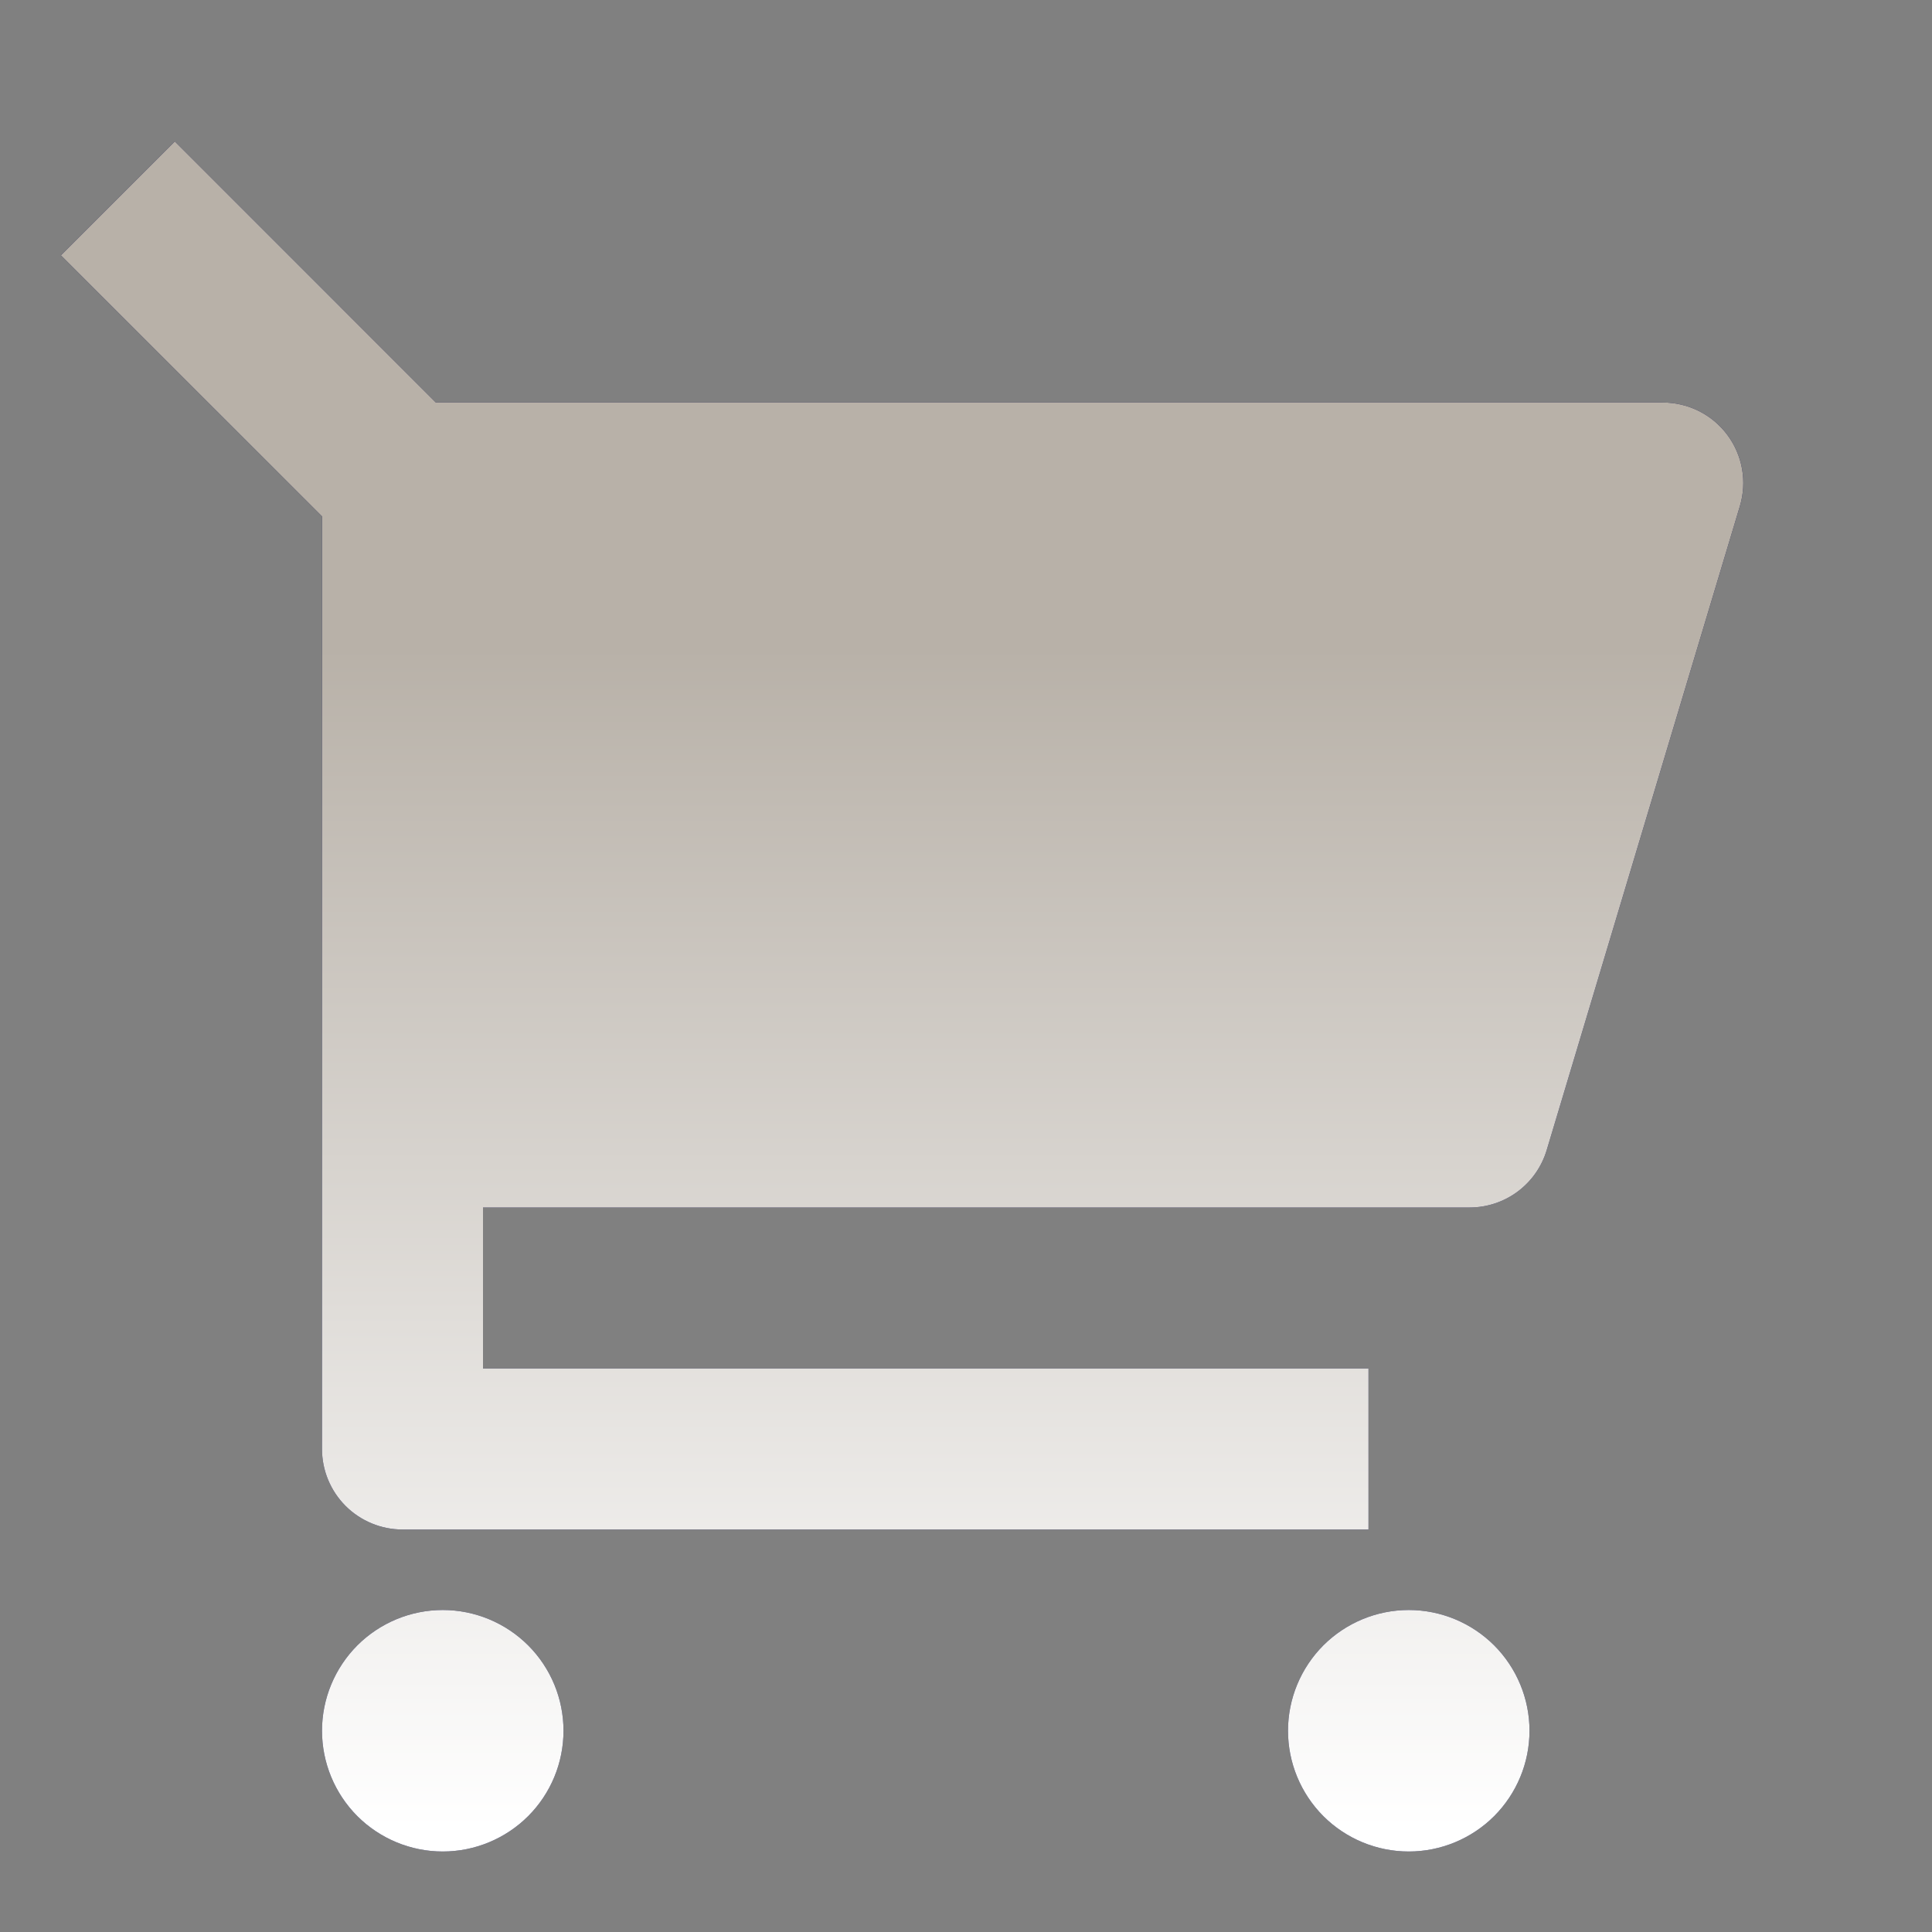 <svg width="30" height="30" viewBox="0 0 30 30" fill="none" xmlns="http://www.w3.org/2000/svg">
<rect x="0" y="0" width="30" height="30" fill="#808080" stroke="none"/>
<g clip-path="url(#clip0_1297_54867)">
<path d="M5 8.018L0.946 3.965L2.715 2.196L6.768 6.25H25.82C26.015 6.25 26.207 6.296 26.381 6.383C26.555 6.47 26.706 6.597 26.823 6.754C26.939 6.91 27.017 7.091 27.051 7.283C27.085 7.475 27.073 7.672 27.017 7.859L24.017 17.859C23.94 18.116 23.782 18.342 23.566 18.503C23.351 18.663 23.089 18.75 22.82 18.75H7.5V21.25H21.25V23.75H6.25C5.919 23.75 5.601 23.618 5.366 23.384C5.132 23.149 5 22.832 5 22.5V8.018ZM6.875 28.75C6.378 28.75 5.901 28.552 5.549 28.201C5.198 27.849 5 27.372 5 26.875C5 26.378 5.198 25.901 5.549 25.549C5.901 25.198 6.378 25 6.875 25C7.372 25 7.849 25.198 8.201 25.549C8.553 25.901 8.75 26.378 8.75 26.875C8.75 27.372 8.553 27.849 8.201 28.201C7.849 28.552 7.372 28.75 6.875 28.75ZM21.875 28.75C21.378 28.75 20.901 28.552 20.549 28.201C20.198 27.849 20 27.372 20 26.875C20 26.378 20.198 25.901 20.549 25.549C20.901 25.198 21.378 25 21.875 25C22.372 25 22.849 25.198 23.201 25.549C23.552 25.901 23.75 26.378 23.75 26.875C23.75 27.372 23.552 27.849 23.201 28.201C22.849 28.552 22.372 28.75 21.875 28.75Z" fill="#03053D"/>
<path d="M5 8.018L0.946 3.965L2.715 2.196L6.768 6.25H25.82C26.015 6.25 26.207 6.296 26.381 6.383C26.555 6.47 26.706 6.597 26.823 6.754C26.939 6.91 27.017 7.091 27.051 7.283C27.085 7.475 27.073 7.672 27.017 7.859L24.017 17.859C23.94 18.116 23.782 18.342 23.566 18.503C23.351 18.663 23.089 18.75 22.82 18.75H7.5V21.25H21.25V23.75H6.25C5.919 23.75 5.601 23.618 5.366 23.384C5.132 23.149 5 22.832 5 22.5V8.018ZM6.875 28.75C6.378 28.75 5.901 28.552 5.549 28.201C5.198 27.849 5 27.372 5 26.875C5 26.378 5.198 25.901 5.549 25.549C5.901 25.198 6.378 25 6.875 25C7.372 25 7.849 25.198 8.201 25.549C8.553 25.901 8.75 26.378 8.75 26.875C8.75 27.372 8.553 27.849 8.201 28.201C7.849 28.552 7.372 28.75 6.875 28.75ZM21.875 28.75C21.378 28.75 20.901 28.552 20.549 28.201C20.198 27.849 20 27.372 20 26.875C20 26.378 20.198 25.901 20.549 25.549C20.901 25.198 21.378 25 21.875 25C22.372 25 22.849 25.198 23.201 25.549C23.552 25.901 23.75 26.378 23.75 26.875C23.75 27.372 23.552 27.849 23.201 28.201C22.849 28.552 22.372 28.75 21.875 28.75Z" fill="url(#paint0_linear_1297_54867)"/>
</g>
<defs>
<linearGradient id="paint0_linear_1297_54867" x1="14.741" y1="2.196" x2="14.741" y2="28.381" gradientUnits="userSpaceOnUse">
<stop offset="0.3" stop-color="#B8B1A8"/>
<stop offset="1" stop-color="white"/>
</linearGradient>
<clipPath id="clip0_1297_54867">
<rect width="30" height="30" fill="white"/>
</clipPath>
</defs>
</svg>
